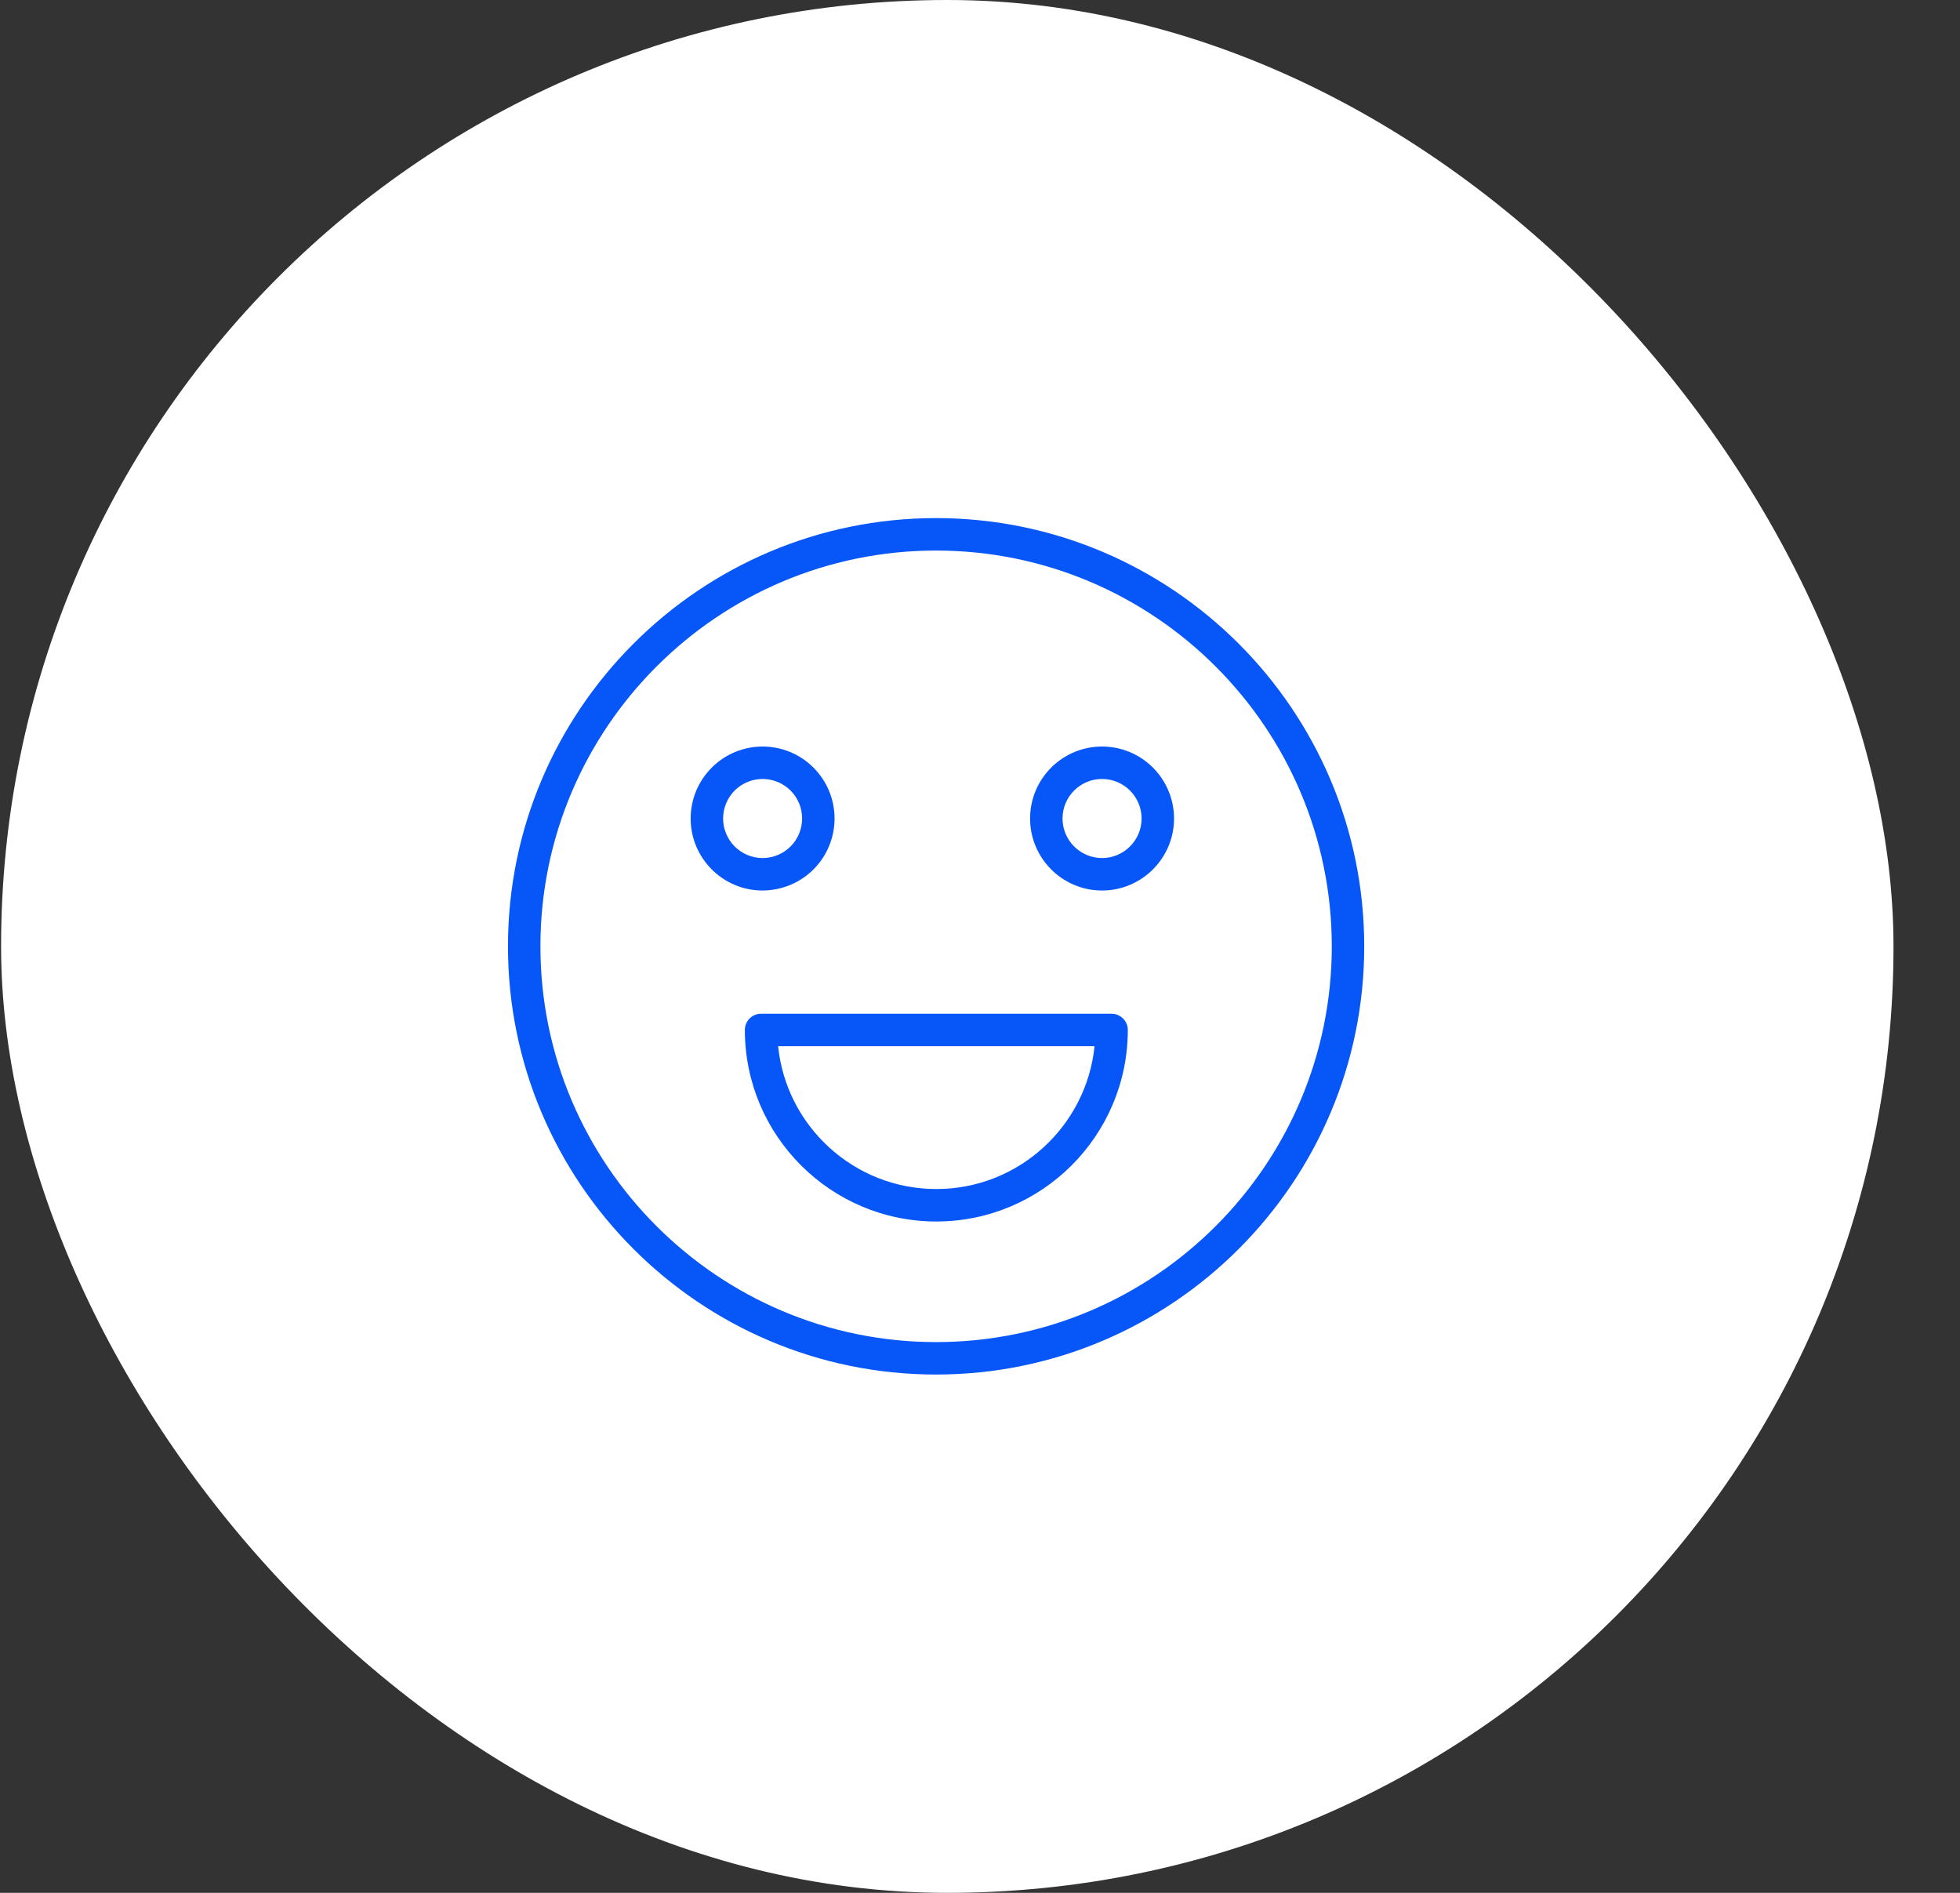 <?xml version="1.0" encoding="UTF-8"?> <svg xmlns="http://www.w3.org/2000/svg" width="29" height="28" viewBox="0 0 29 28" fill="none"><rect x="0" y="0" width="29" height="28" fill="#333333" stroke="none"/><rect x="0.016" width="28" height="28" rx="14" fill="white"></rect><path fill-rule="evenodd" clip-rule="evenodd" d="M13.85 7.664C10.357 7.664 7.516 10.506 7.516 13.999C7.516 17.492 10.357 20.333 13.85 20.333C17.343 20.333 20.185 17.492 20.185 13.999C20.185 10.506 17.343 7.664 13.85 7.664ZM13.85 19.853C10.622 19.853 7.996 17.227 7.996 13.999C7.996 10.771 10.622 8.144 13.85 8.144C17.079 8.144 19.705 10.771 19.705 13.999C19.705 17.227 17.079 19.853 13.85 19.853Z" fill="#0656F8"></path><path fill-rule="evenodd" clip-rule="evenodd" d="M16.447 14.996H11.261C11.197 14.996 11.136 15.021 11.091 15.066C11.046 15.111 11.021 15.172 11.021 15.236C11.021 16.798 12.291 18.069 13.854 18.069C15.416 18.069 16.687 16.798 16.687 15.236C16.687 15.172 16.662 15.111 16.616 15.066C16.571 15.021 16.51 14.996 16.447 14.996ZM13.854 17.589C12.637 17.589 11.633 16.661 11.513 15.476H16.195C16.074 16.661 15.07 17.589 13.854 17.589ZM12.348 12.108C12.348 11.825 12.236 11.555 12.036 11.355C11.836 11.155 11.566 11.043 11.283 11.043C11.001 11.043 10.73 11.156 10.531 11.355C10.331 11.555 10.219 11.825 10.219 12.108C10.219 12.695 10.696 13.173 11.283 13.173C11.566 13.172 11.836 13.06 12.036 12.861C12.236 12.661 12.348 12.39 12.348 12.108ZM10.699 12.108C10.699 11.953 10.761 11.804 10.87 11.694C10.98 11.585 11.128 11.523 11.283 11.523C11.438 11.523 11.587 11.585 11.697 11.694C11.807 11.804 11.868 11.953 11.868 12.108C11.868 12.263 11.807 12.412 11.697 12.521C11.587 12.631 11.438 12.693 11.283 12.693C11.128 12.693 10.98 12.631 10.87 12.521C10.761 12.412 10.699 12.263 10.699 12.108ZM16.306 11.043C16.023 11.043 15.753 11.155 15.553 11.355C15.353 11.555 15.241 11.825 15.241 12.108C15.241 12.695 15.718 13.173 16.306 13.173C16.893 13.173 17.371 12.695 17.371 12.108C17.371 11.825 17.258 11.555 17.059 11.355C16.859 11.155 16.588 11.043 16.306 11.043ZM16.306 12.693C16.151 12.693 16.002 12.631 15.892 12.521C15.783 12.412 15.721 12.263 15.721 12.108C15.721 11.785 15.983 11.523 16.306 11.523C16.628 11.523 16.891 11.785 16.891 12.108C16.891 12.263 16.829 12.412 16.719 12.521C16.61 12.631 16.461 12.693 16.306 12.693Z" fill="#0656F8"></path></svg> 